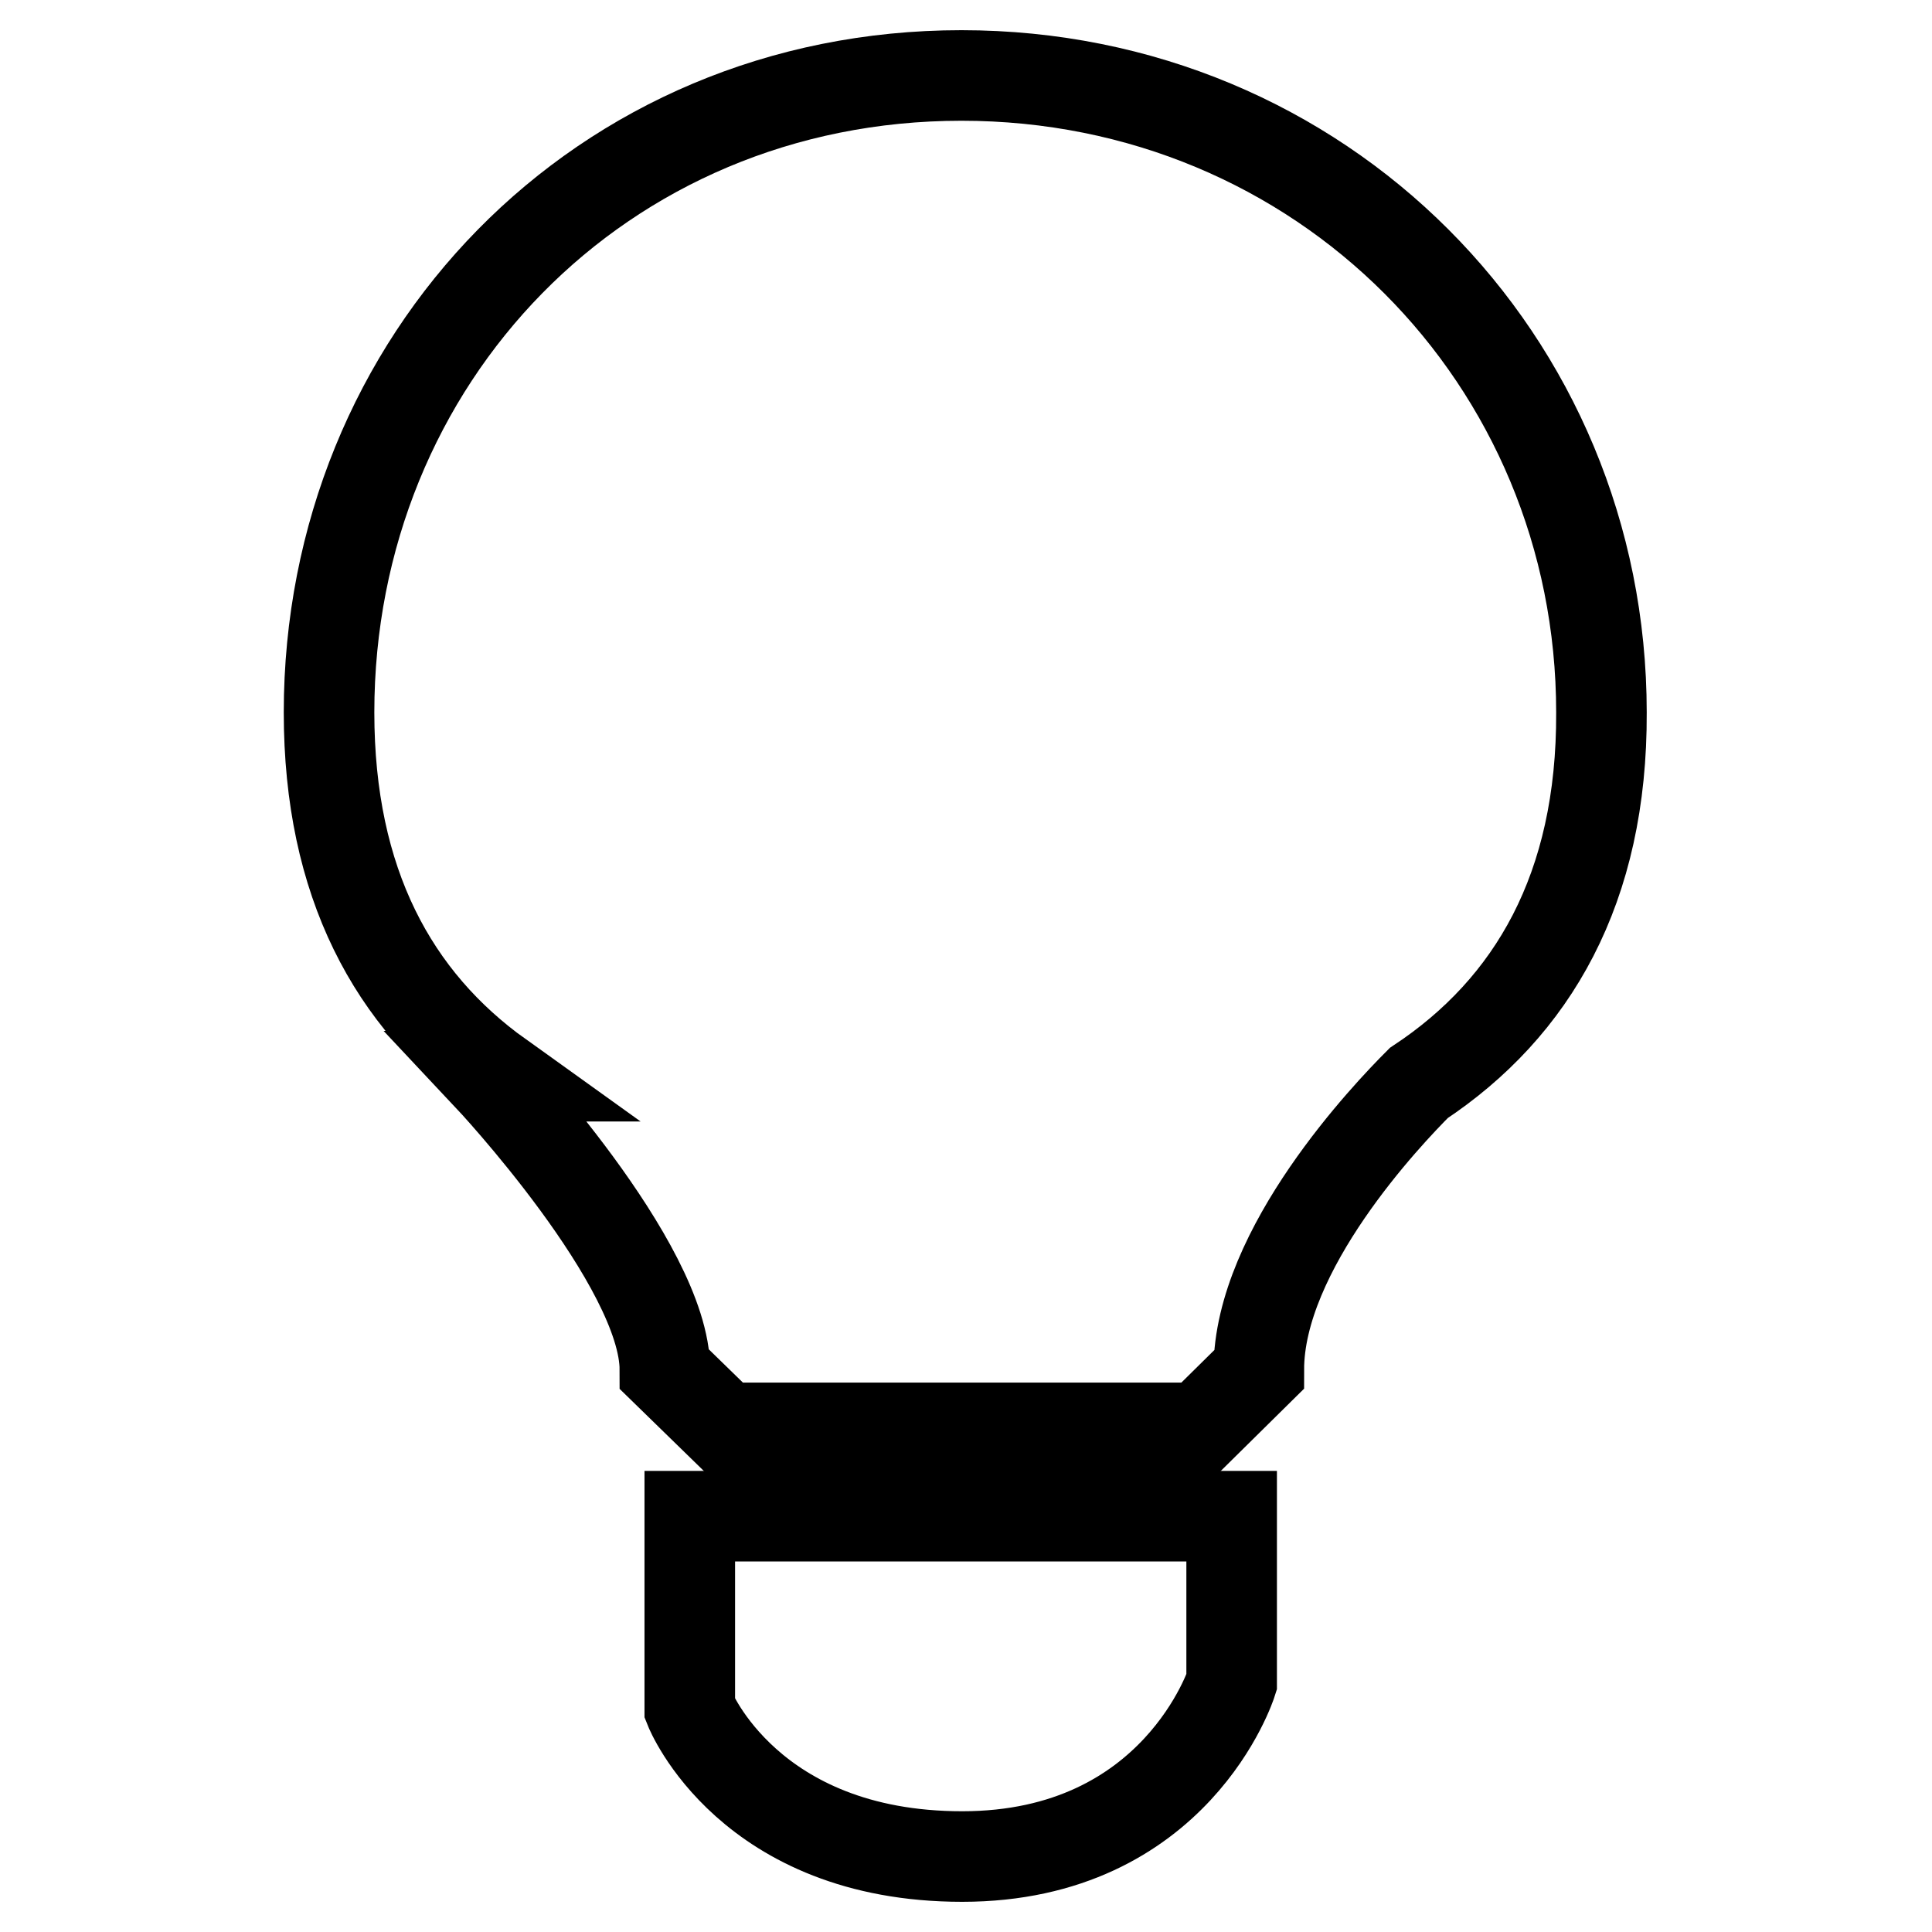 <?xml version="1.0" encoding="utf-8"?>
<!-- Svg Vector Icons : http://www.onlinewebfonts.com/icon -->
<!DOCTYPE svg PUBLIC "-//W3C//DTD SVG 1.1//EN" "http://www.w3.org/Graphics/SVG/1.1/DTD/svg11.dtd">
<svg version="1.1" xmlns="http://www.w3.org/2000/svg" xmlns:xlink="http://www.w3.org/1999/xlink" x="0px" y="0px" viewBox="0 0 256 256" enable-background="new 0 0 256 256" xml:space="preserve">
<g><g><path stroke-width="12" fill-opacity="0" stroke="#000000"  d="M163.2,222.9c0,0-7.3,23.1-35.7,23.1c-28.3,0-36.1-19.6-36.1-19.6v-25.5h71.8V222.9L163.2,222.9z"/><path stroke-width="12" fill-opacity="0" stroke="#000000"  d="M188,143.5c-4.1,4.1-21.2,22-21.2,38l-7.8,7.7H96l-7.9-7.7c0-14-23.4-38.9-23.4-38.9h1.5c-14.1-10.1-22.6-25.6-22.6-48.2c0-46.8,36-84.4,83.8-84.4c47.7,0,84.8,37.6,84.8,84.4C212.3,117.7,203.1,133.5,188,143.5z"/></g></g>
</svg>